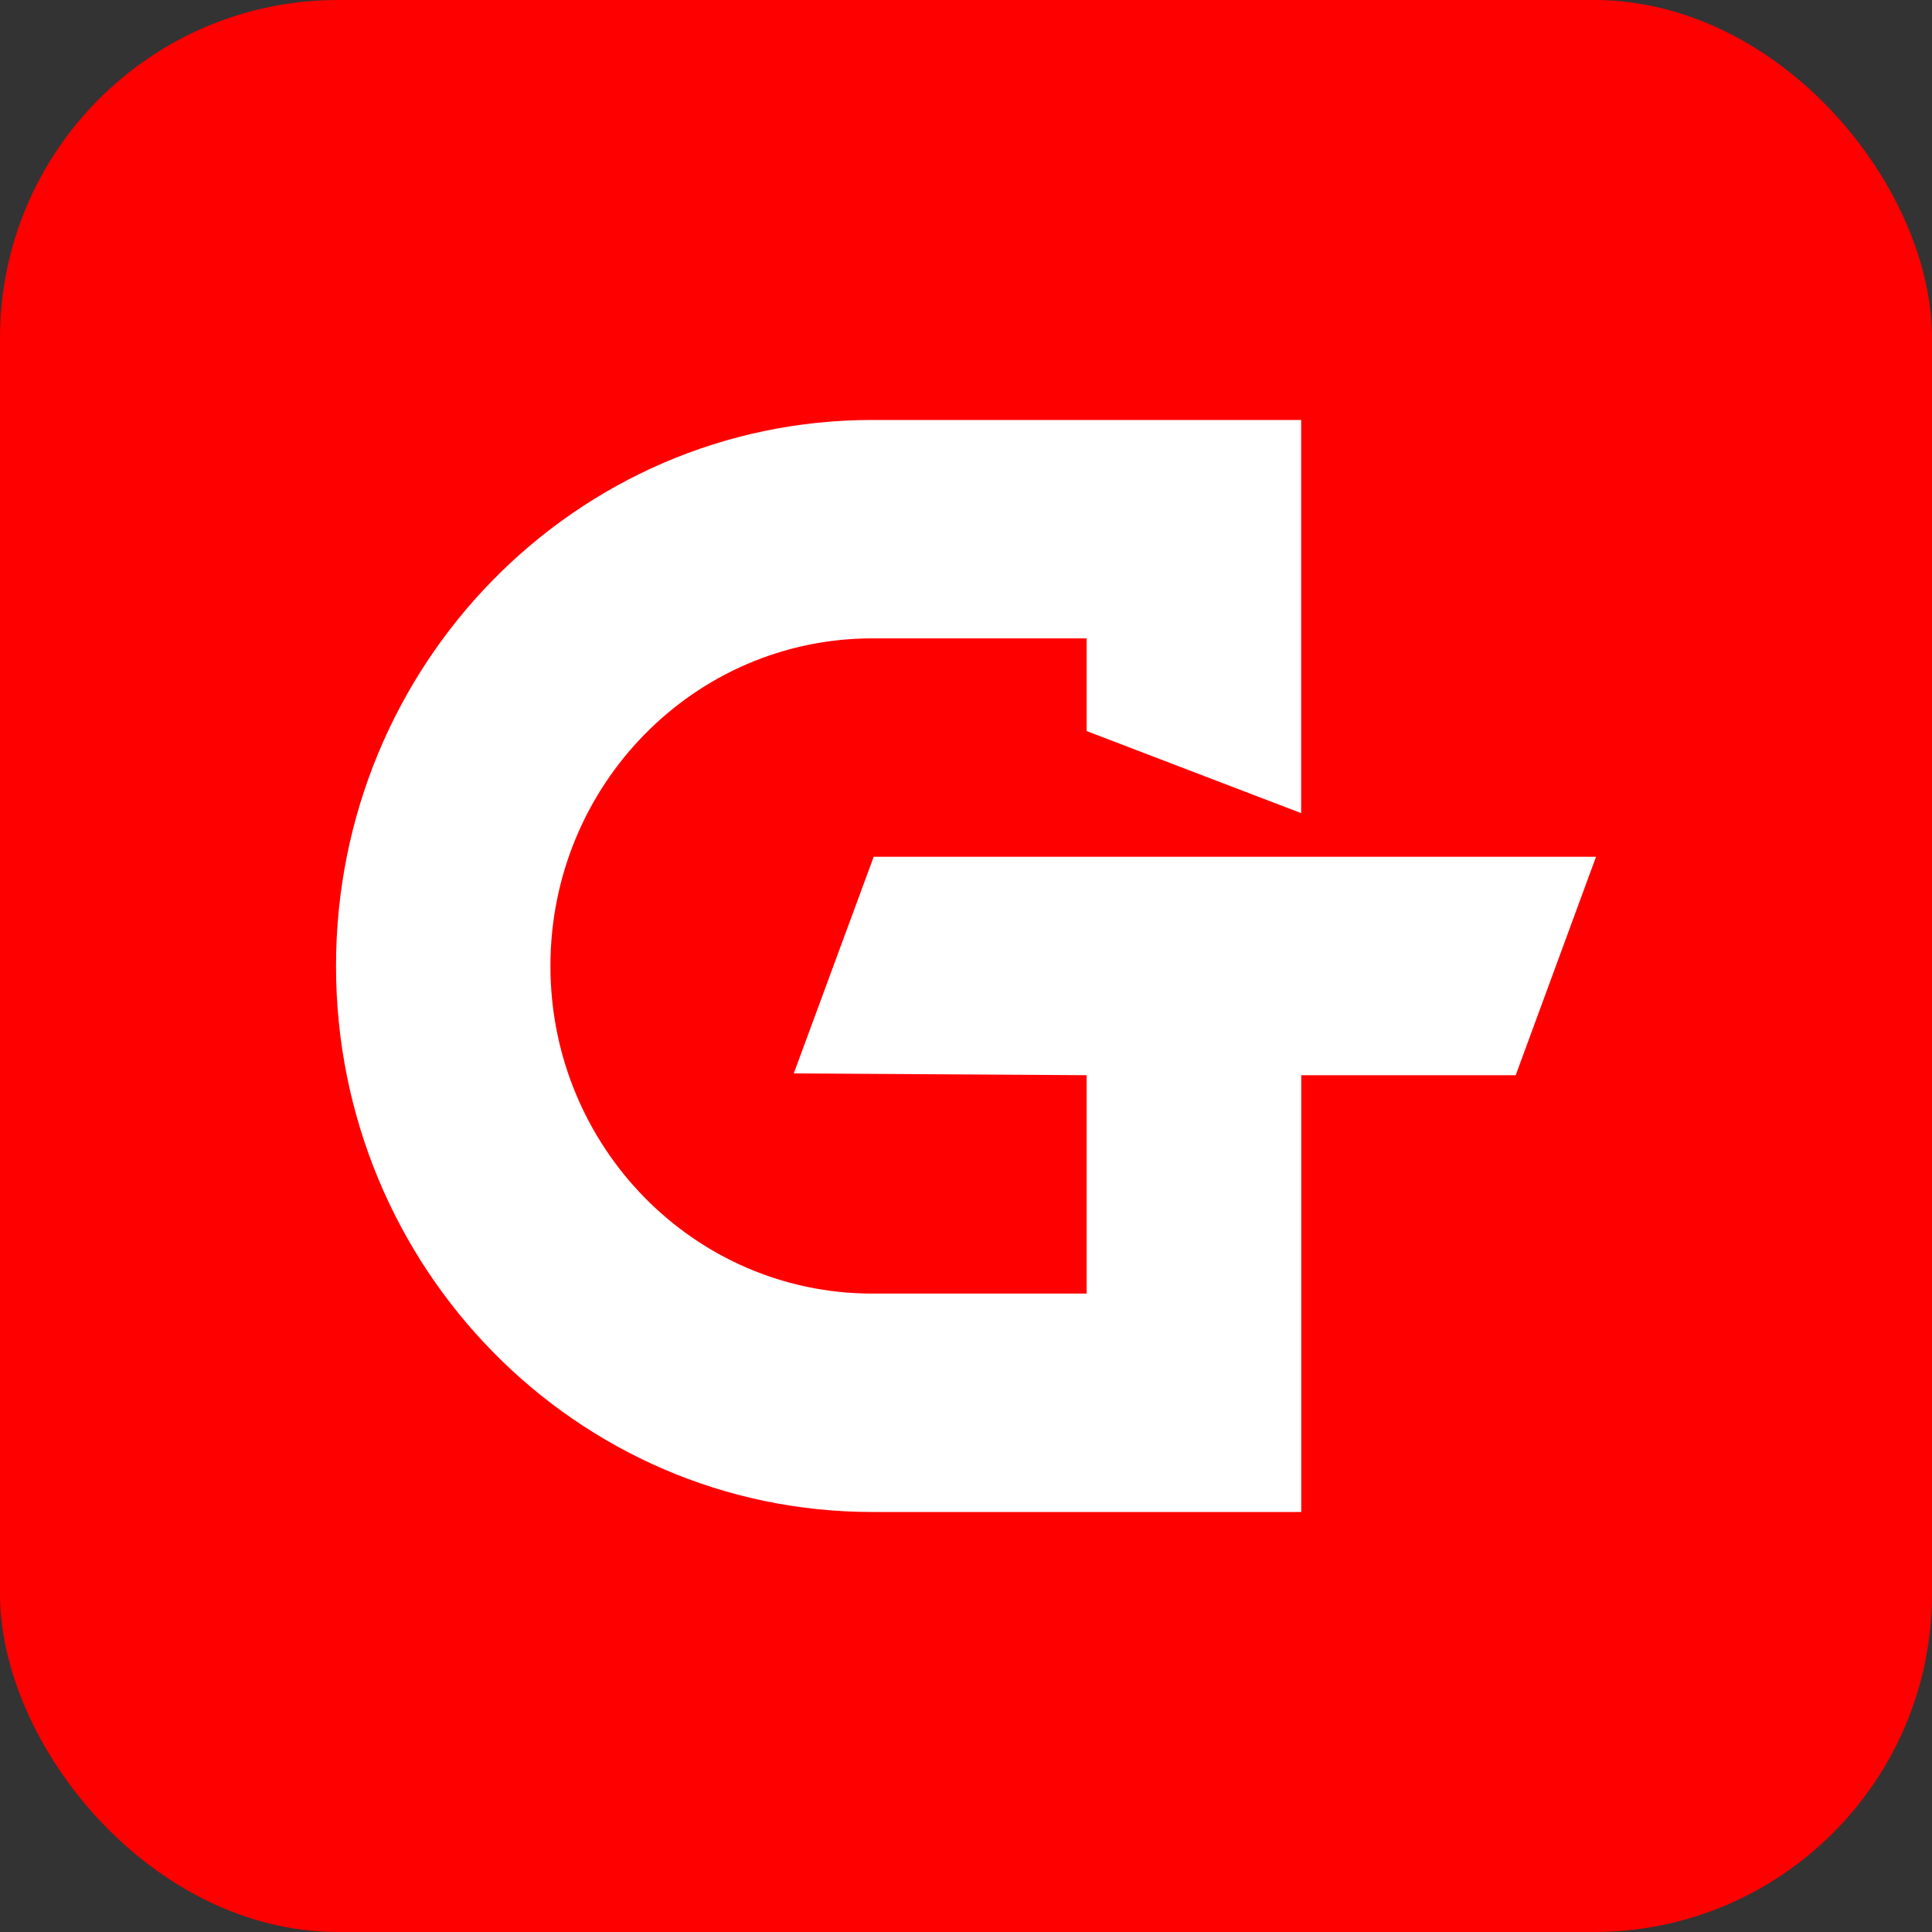 <svg width="40" height="40" viewBox="0 0 40 40" fill="none" xmlns="http://www.w3.org/2000/svg">
<rect x="0" y="0" width="40" height="40" fill="#333333" stroke="none"/>
<g id="Group 514136">
<rect id="Rectangle 18526" width="40" height="40" rx="7" fill="#FF0000"/>
<path id="Vector" d="M26.939 17.739H18.089L16.434 22.224L22.498 22.261V26.782H18.058C14.379 26.782 11.396 23.746 11.396 20C11.396 16.253 14.378 13.217 18.058 13.217H22.498V15.136L26.939 16.835V8.695H18.058C11.927 8.695 6.957 13.756 6.957 20C6.957 26.243 11.927 31.304 18.059 31.304H26.941V22.261H31.381L33.044 17.739H26.941H26.939Z" fill="white"/>
</g>
</svg>
